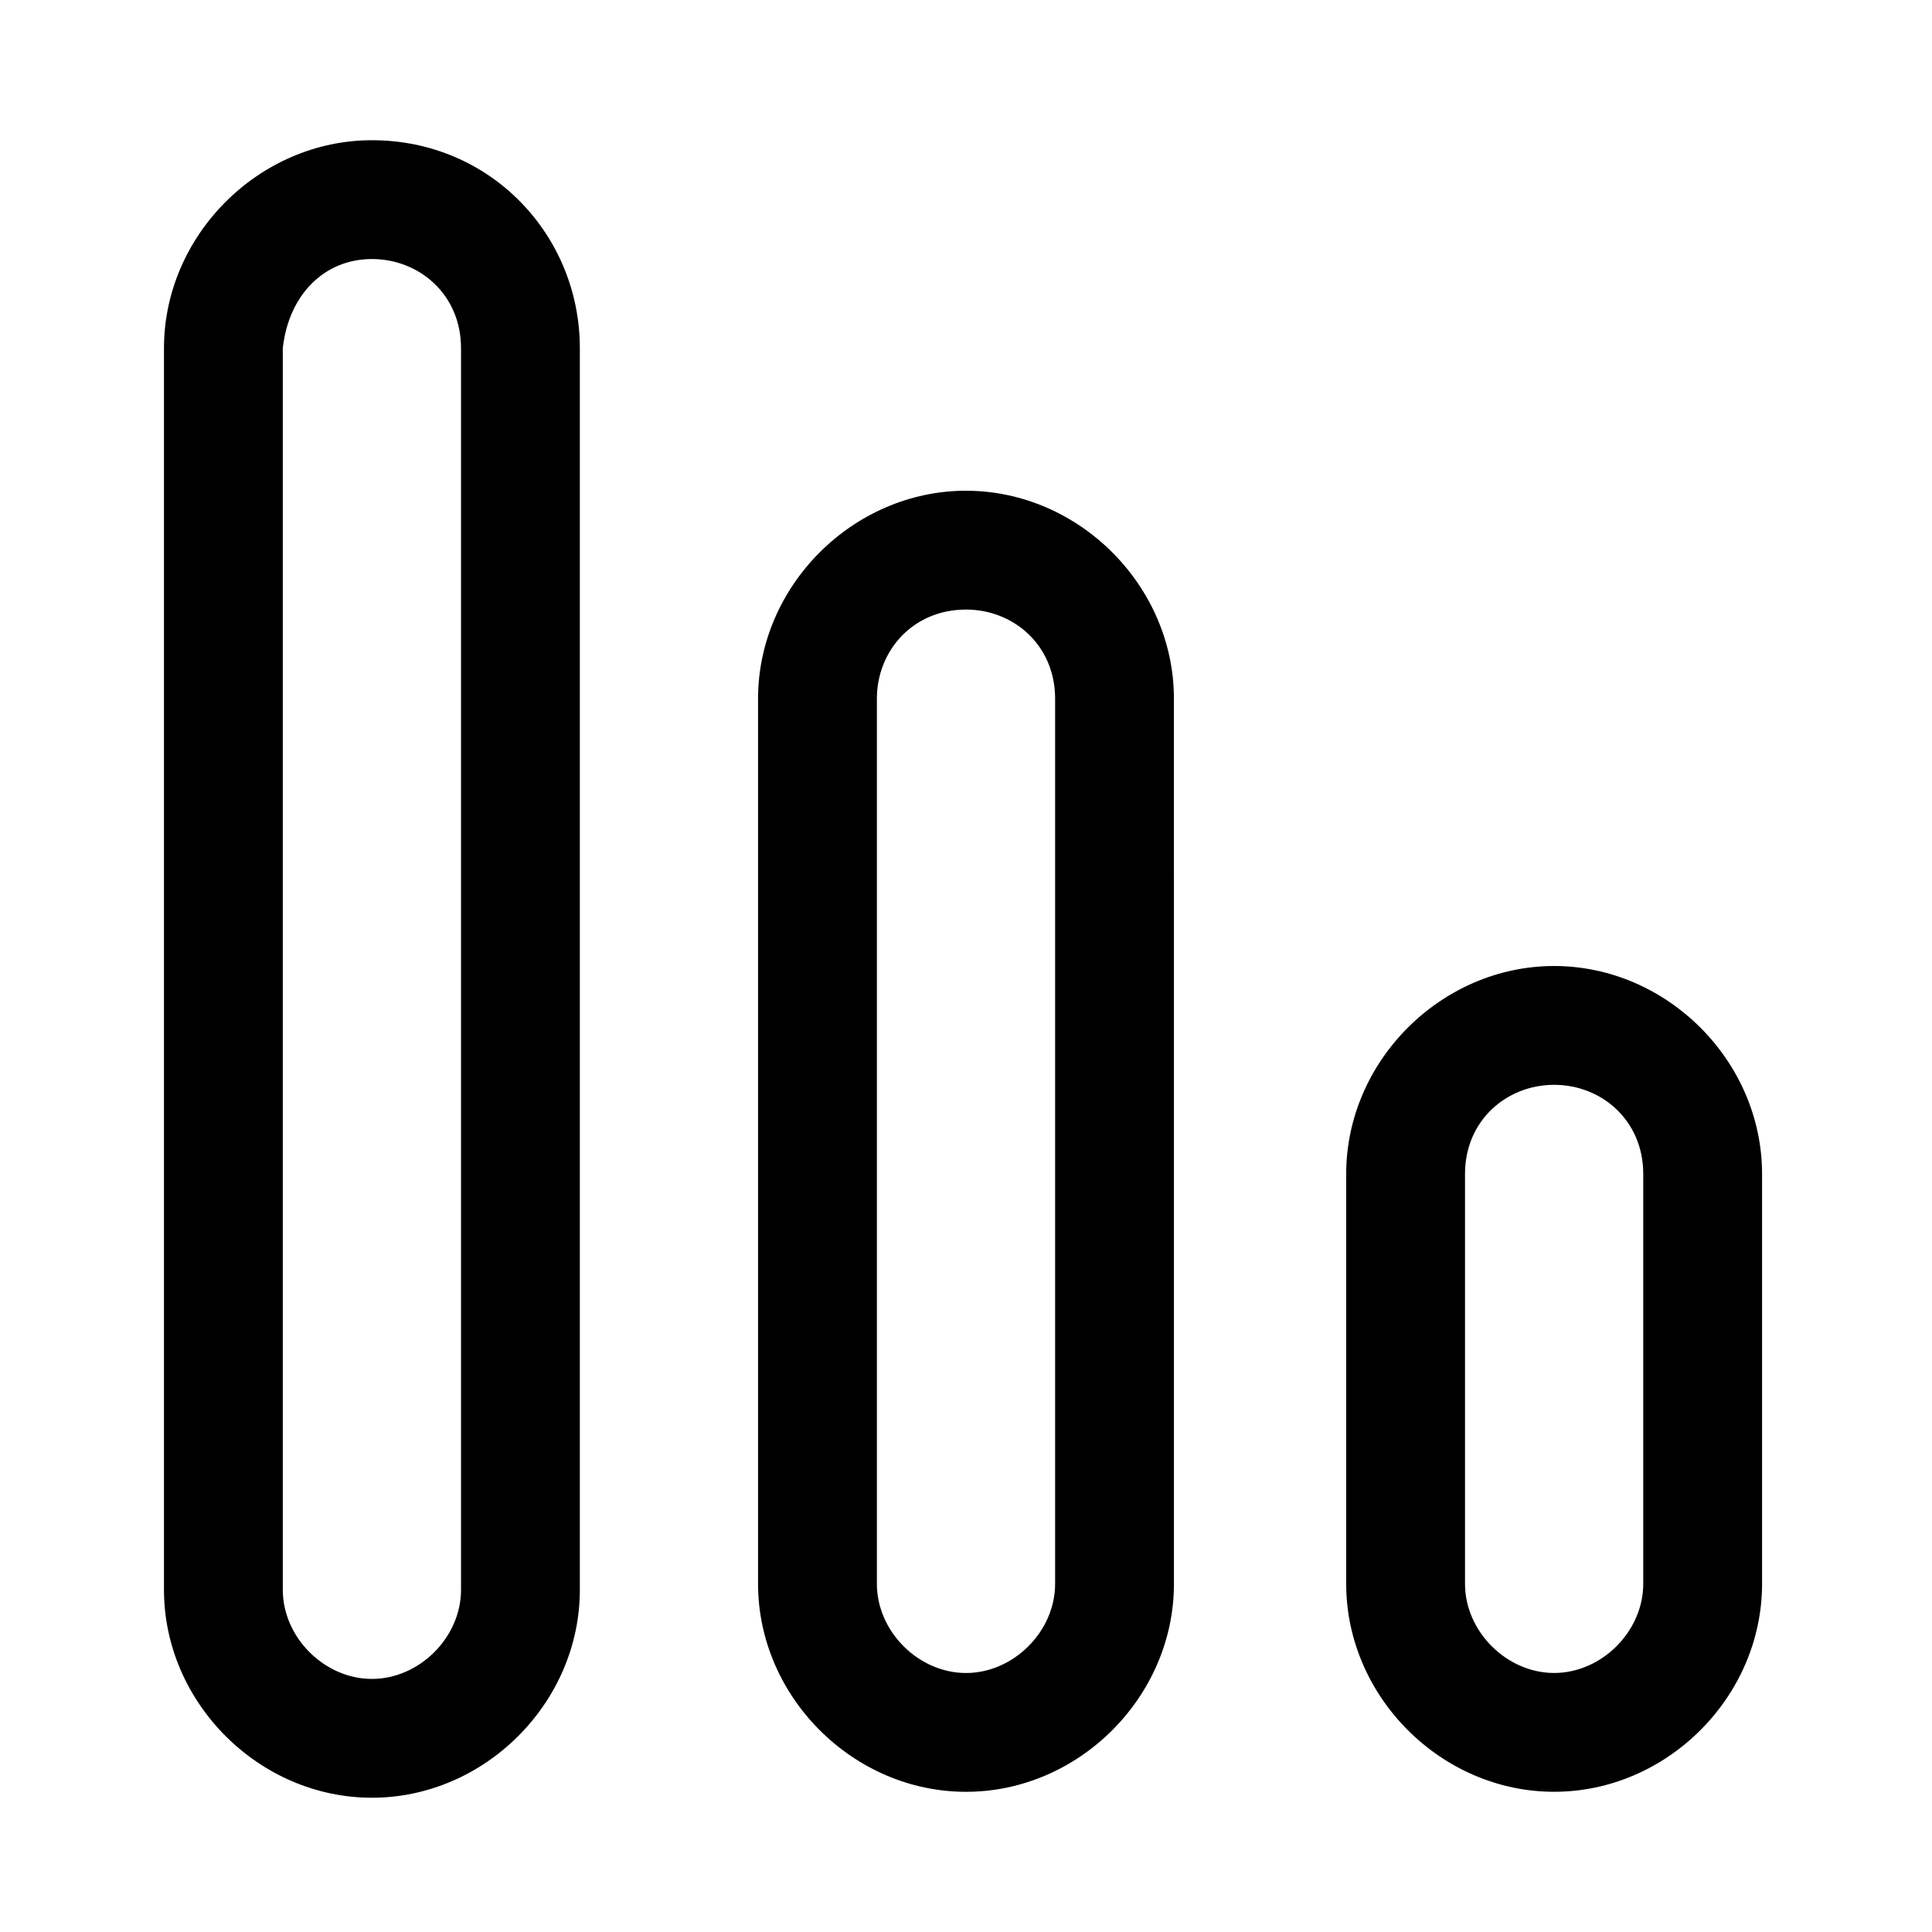 <?xml version="1.0" encoding="UTF-8"?>
<!-- Uploaded to: SVG Repo, www.svgrepo.com, Generator: SVG Repo Mixer Tools -->
<svg fill="#000000" width="800px" height="800px" version="1.1" viewBox="144 144 512 512" xmlns="http://www.w3.org/2000/svg">
 <path d="m242.56 181.16c-29.914 0-55.105 25.191-55.105 55.105v329.05c0 29.914 25.191 55.105 55.105 55.105 29.914 0 55.105-25.191 55.105-55.105v-329.05c0-29.914-23.617-55.105-55.105-55.105zm0 31.488c12.594 0 23.617 9.445 23.617 23.617v329.05c0 12.594-11.02 23.617-23.617 23.617-12.594 0-23.617-11.02-23.617-23.617v-329.05c1.574-14.172 11.02-23.617 23.617-23.617zm157.44 61.402c-29.914 0-55.105 25.191-55.105 55.105v234.59c0 29.914 25.191 55.105 55.105 55.105s55.105-25.191 55.105-55.105l-0.004-234.59c0-29.91-25.188-55.102-55.102-55.102zm0 31.488c12.594 0 23.617 9.445 23.617 23.617v234.59c0 12.594-11.02 23.617-23.617 23.617-12.594 0-23.617-11.02-23.617-23.617v-234.59c0-12.594 9.445-23.613 23.617-23.613zm155.86 94.465c-29.914 0-55.105 25.191-55.105 55.105v108.63c0 29.914 25.191 55.105 55.105 55.105 29.914 0 55.105-25.191 55.105-55.105v-108.63c0-29.918-25.191-55.105-55.105-55.105zm0 31.488c12.594 0 23.617 9.445 23.617 23.617v108.63c0 12.594-11.02 23.617-23.617 23.617-12.594 0-23.617-11.02-23.617-23.617v-108.63c0.004-14.172 11.023-23.617 23.617-23.617z"/>
</svg>